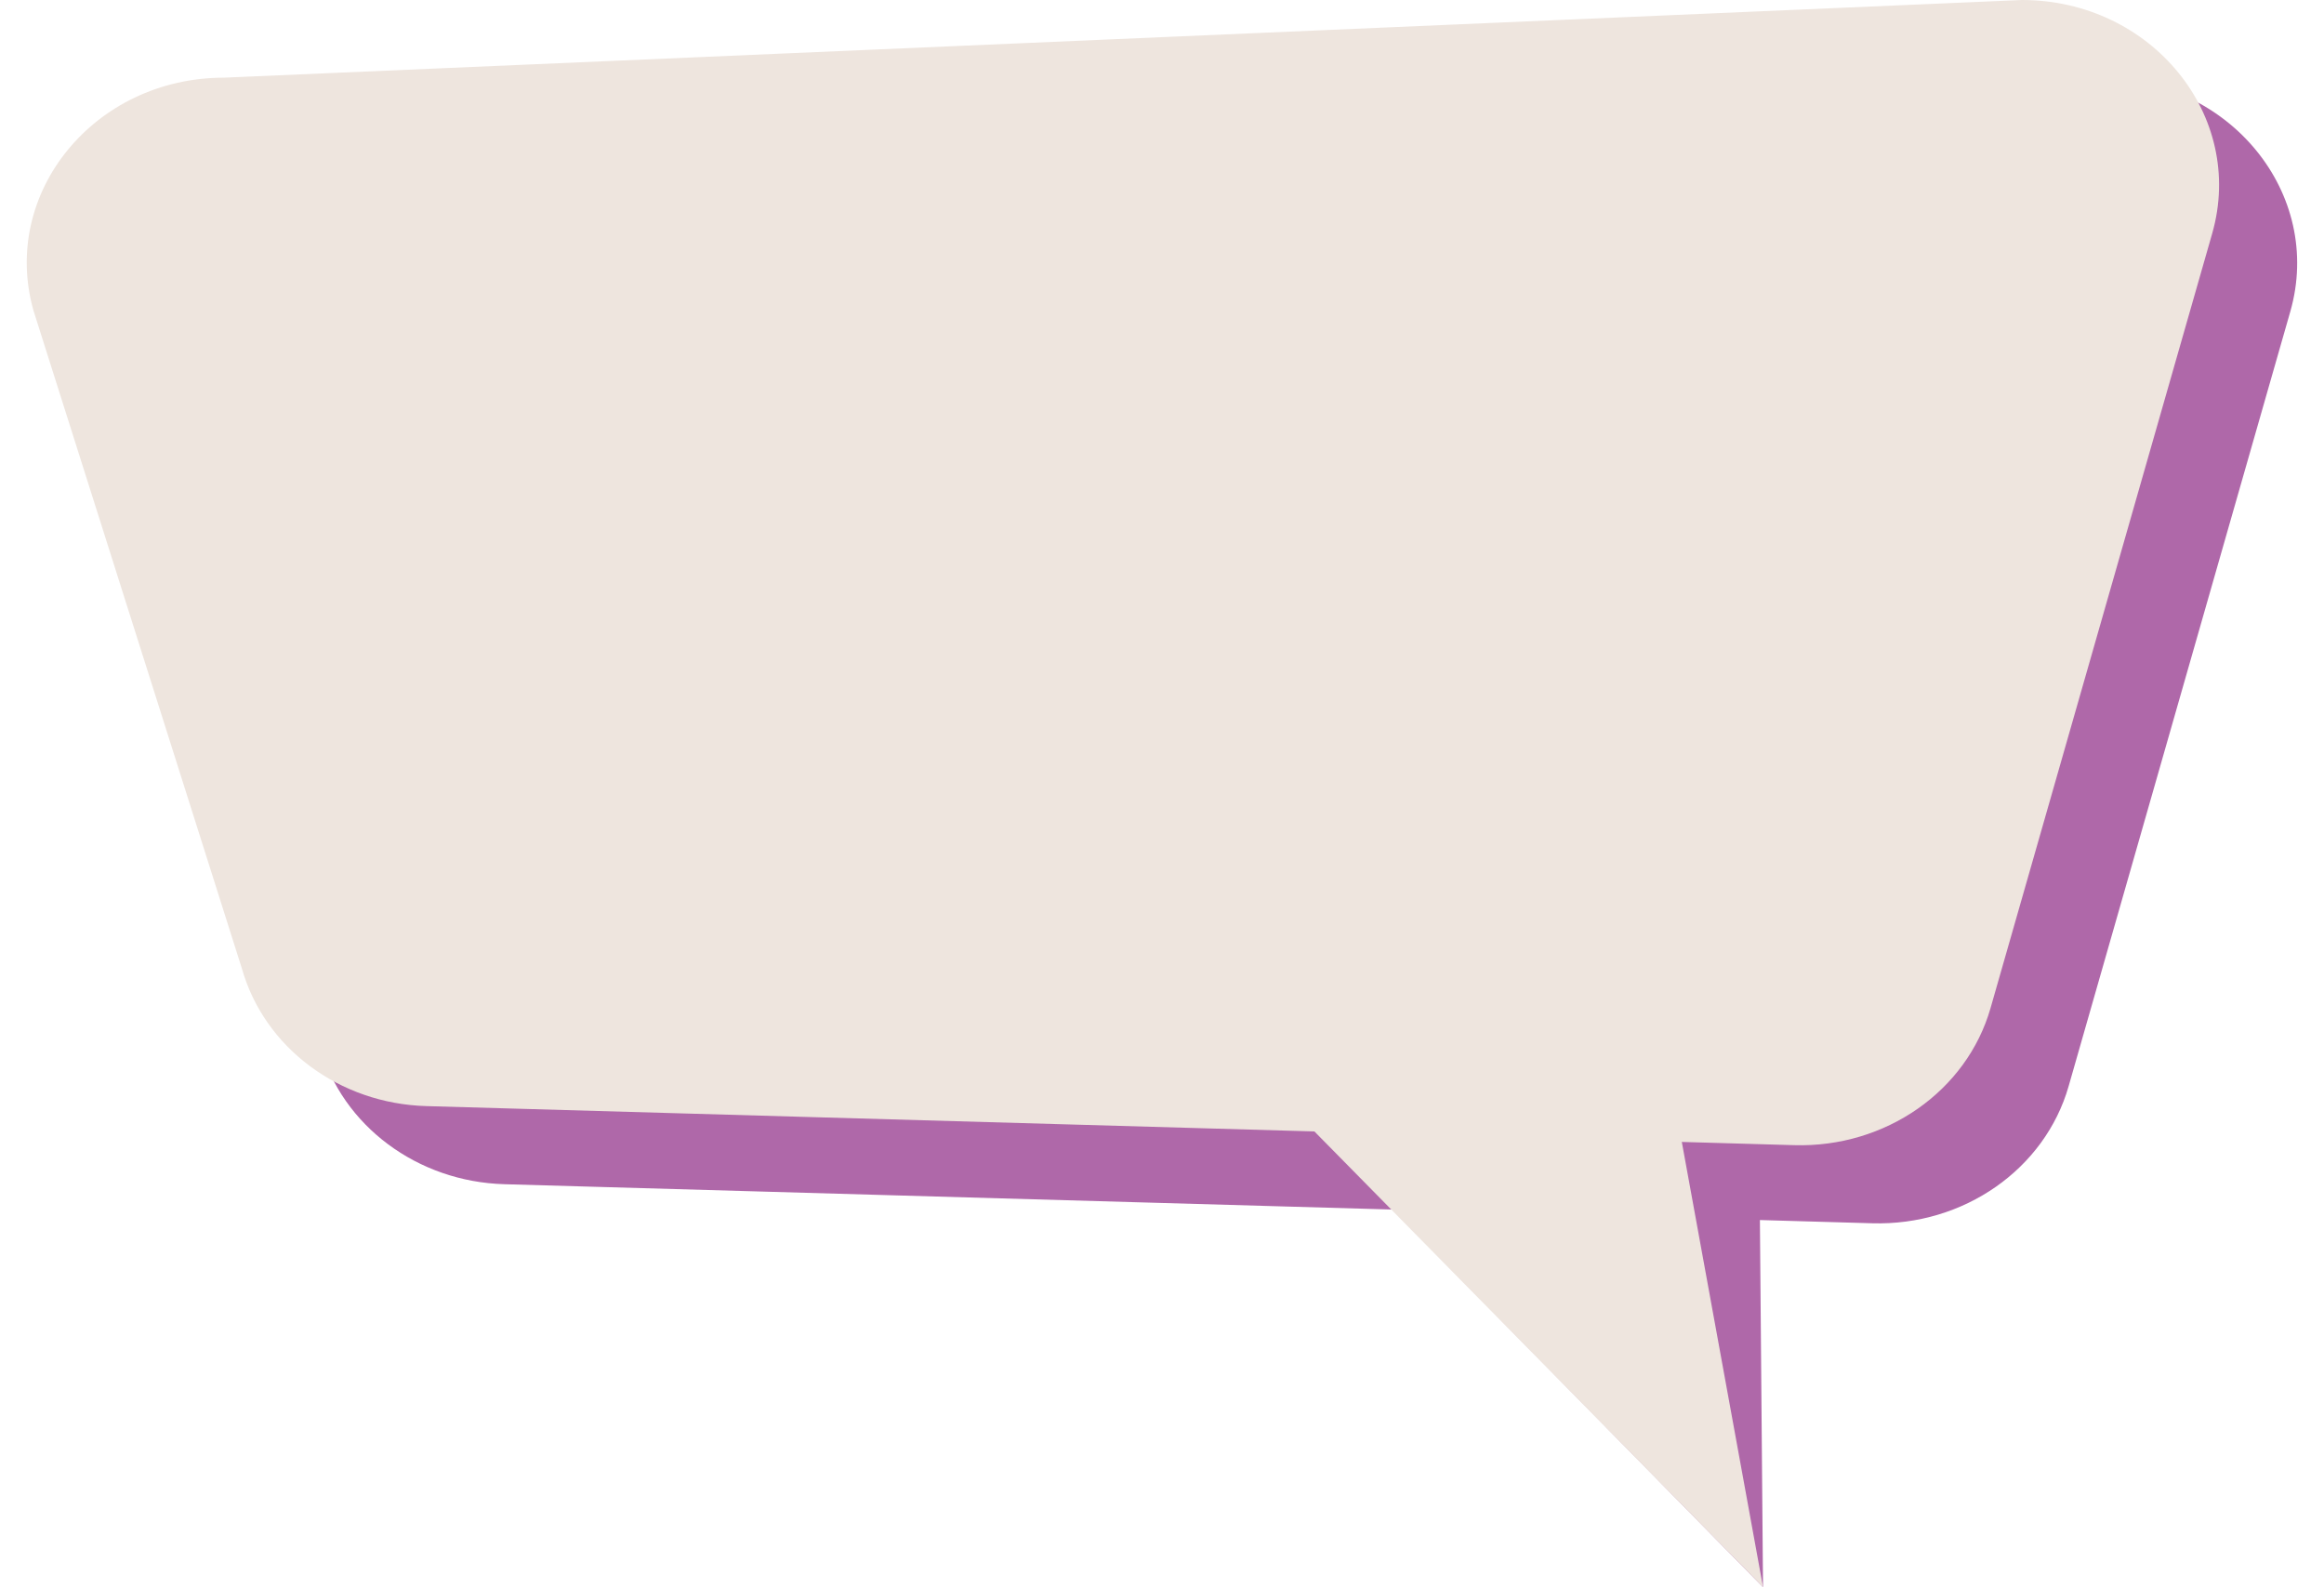 <?xml version="1.0" encoding="UTF-8" standalone="no"?><svg xmlns="http://www.w3.org/2000/svg" xmlns:xlink="http://www.w3.org/1999/xlink" fill="#000000" height="142.2" preserveAspectRatio="xMidYMid meet" version="1" viewBox="-2.4 0.0 208.3 142.2" width="208.3" zoomAndPan="magnify"><g id="change1_1"><path d="M202.88,27.92l-19.87,69.43c-2.13,7.43-9.41,12.52-17.6,12.28l-10.07-0.29l0.28,32.9l-33.21-33.84 l-79.59-2.27c-7.81-0.22-14.53-5.23-16.54-12.33L7.6,34.83c-2.99-10.54,5.47-20.88,17.07-20.88L185.82,7 C197.44,7,205.9,17.37,202.88,27.92z" fill="#af68a9"/></g><g id="change2_1"><path d="M195.88,20.92l-19.87,69.43c-2.13,7.43-9.41,12.52-17.6,12.28l-10.07-0.29l7.28,39.9l-40.21-40.84 l-79.59-2.27c-7.81-0.22-14.53-5.23-16.54-12.33L0.6,27.83C-2.38,17.29,6.07,6.96,17.68,6.96L178.82,0 C190.44,0,198.9,10.37,195.88,20.92z" fill="#eee5de"/></g></svg>
